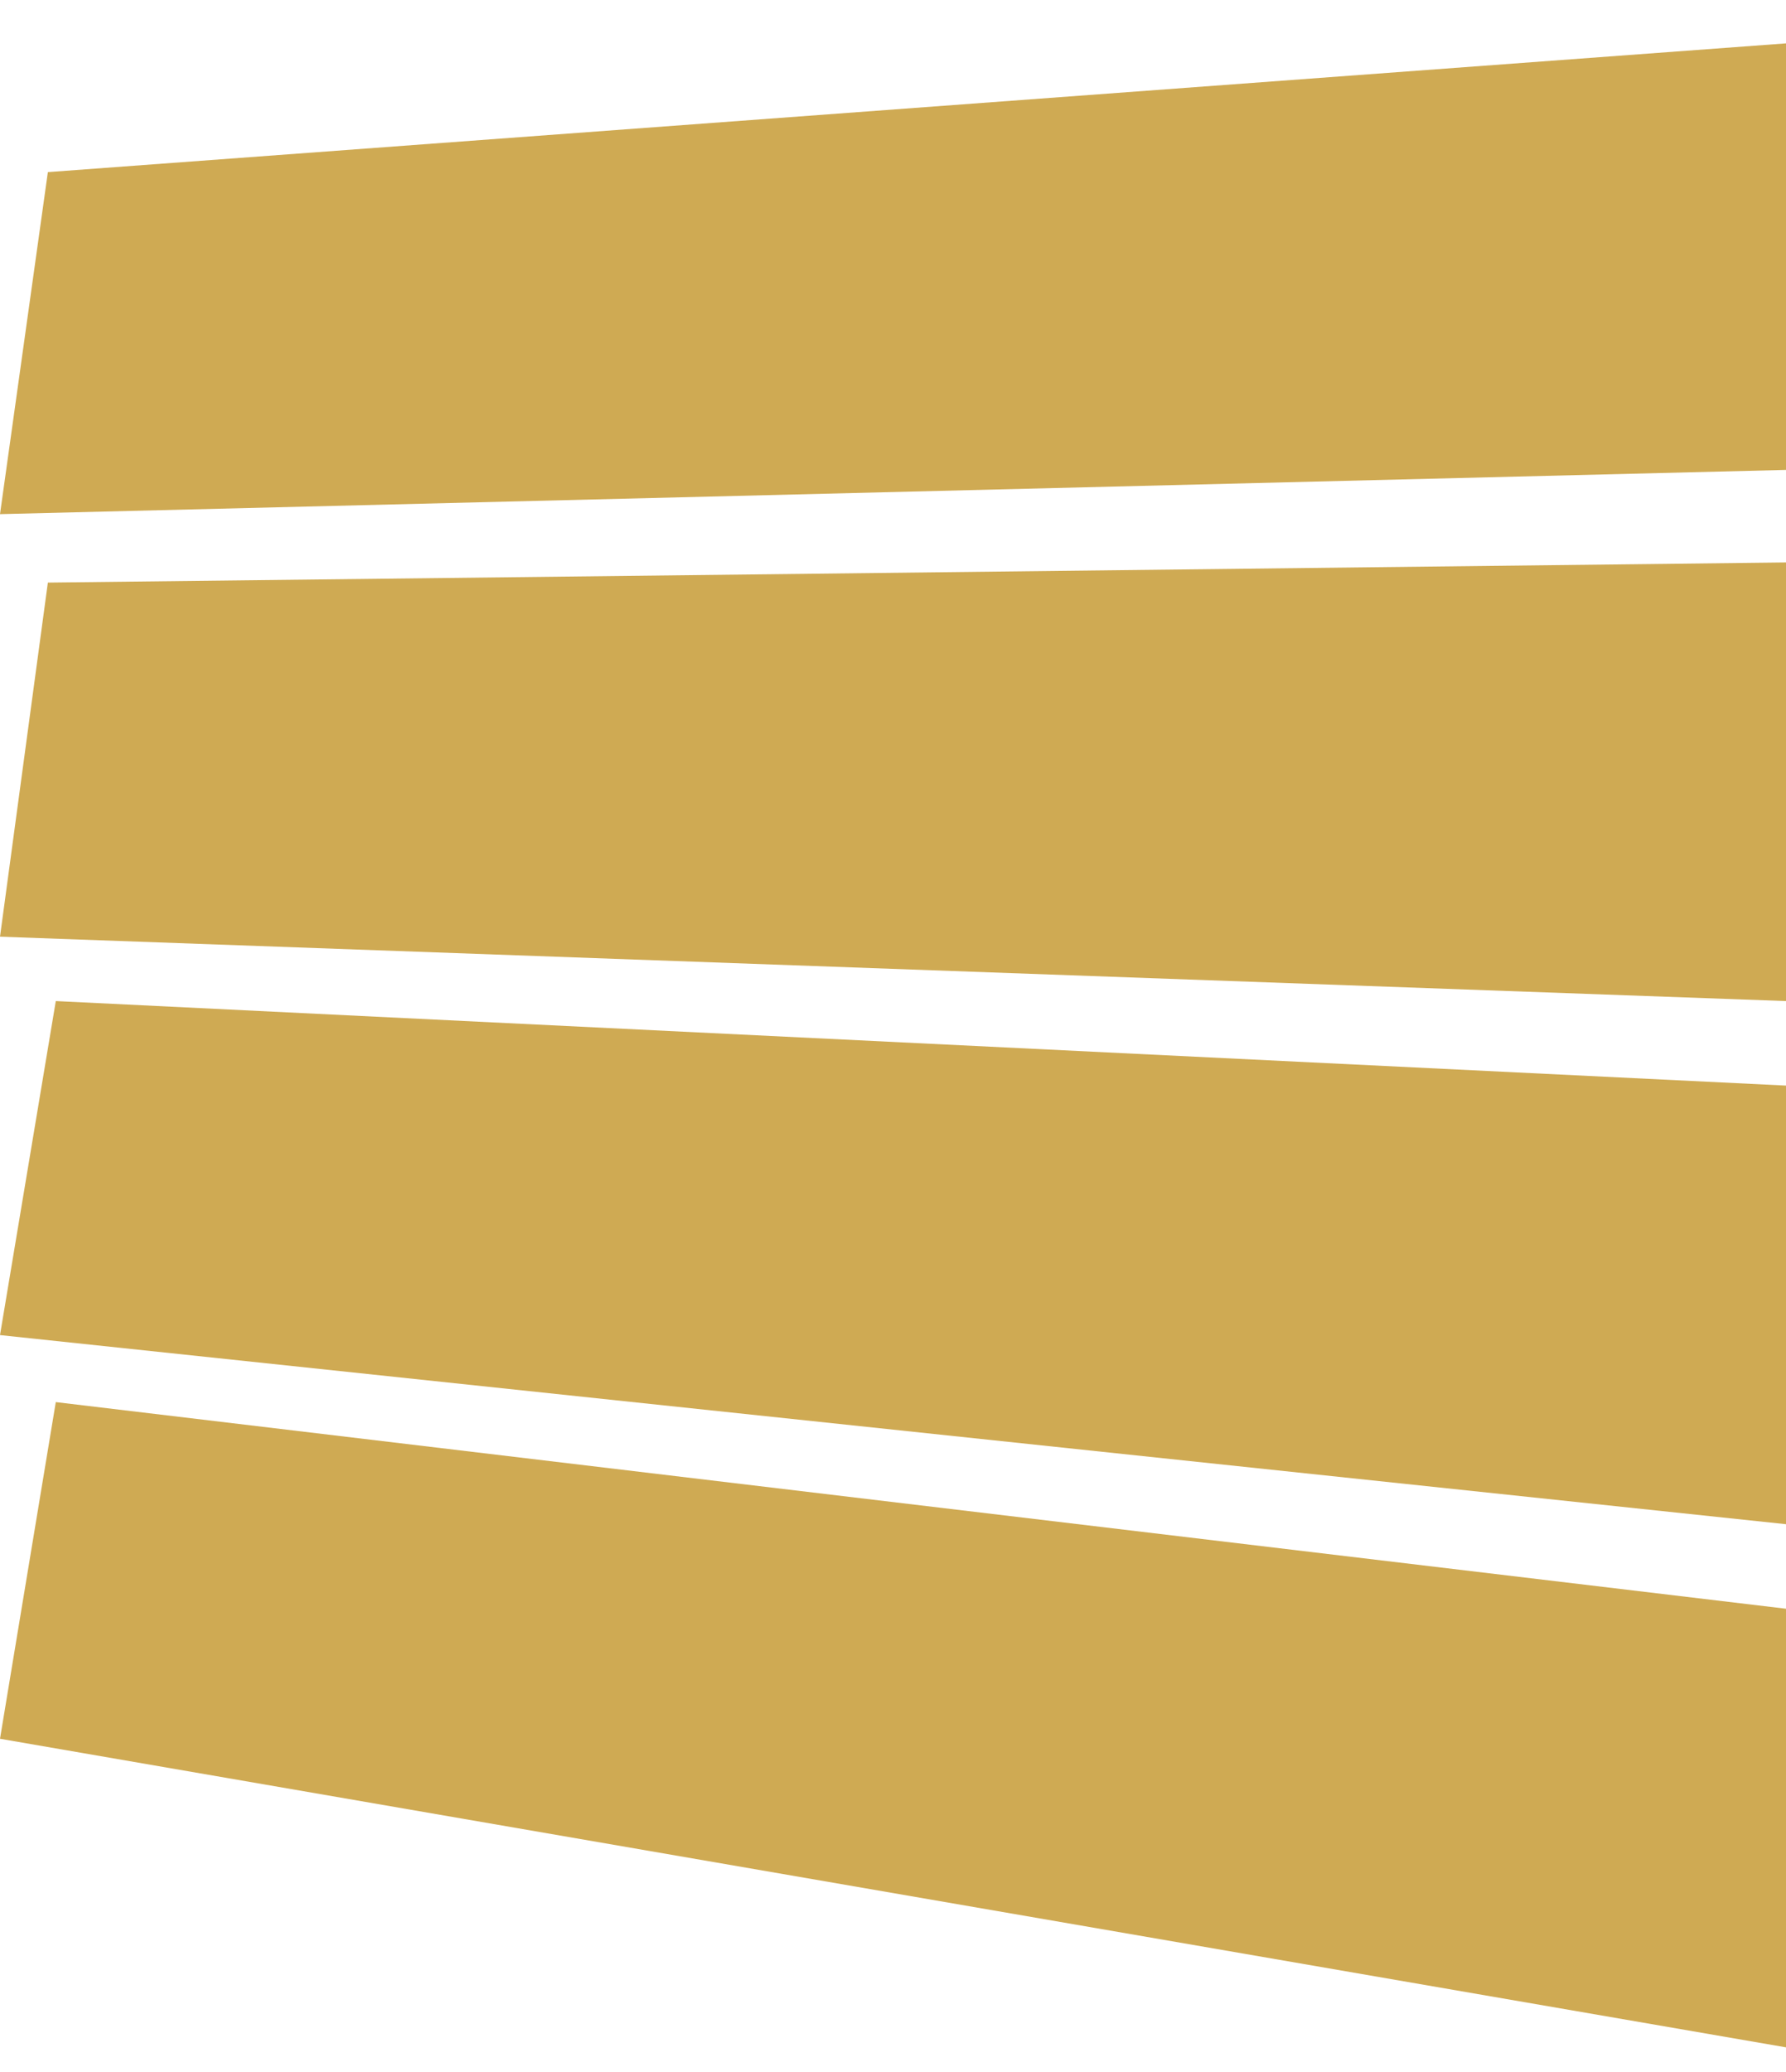 <svg width="25" height="29" viewBox="0 0 25 29" fill="none" xmlns="http://www.w3.org/2000/svg">
<path d="M0.67 2.409L25 0.607V6.577L0 7.196L0.67 2.409Z" fill="#CFAA53"/>
<path d="M0 13.11L0.67 8.154L25 7.872V14.011L0 13.11Z" fill="#CFAA53"/>
<path d="M0 18.686L0.781 14.011L25 15.194V21.333L0 18.686Z" fill="#CFAA53"/>
<path d="M0.781 19.624L25 22.516V28.655L0 24.336L0.781 19.624Z" fill="#CFAA53"/>
</svg>
